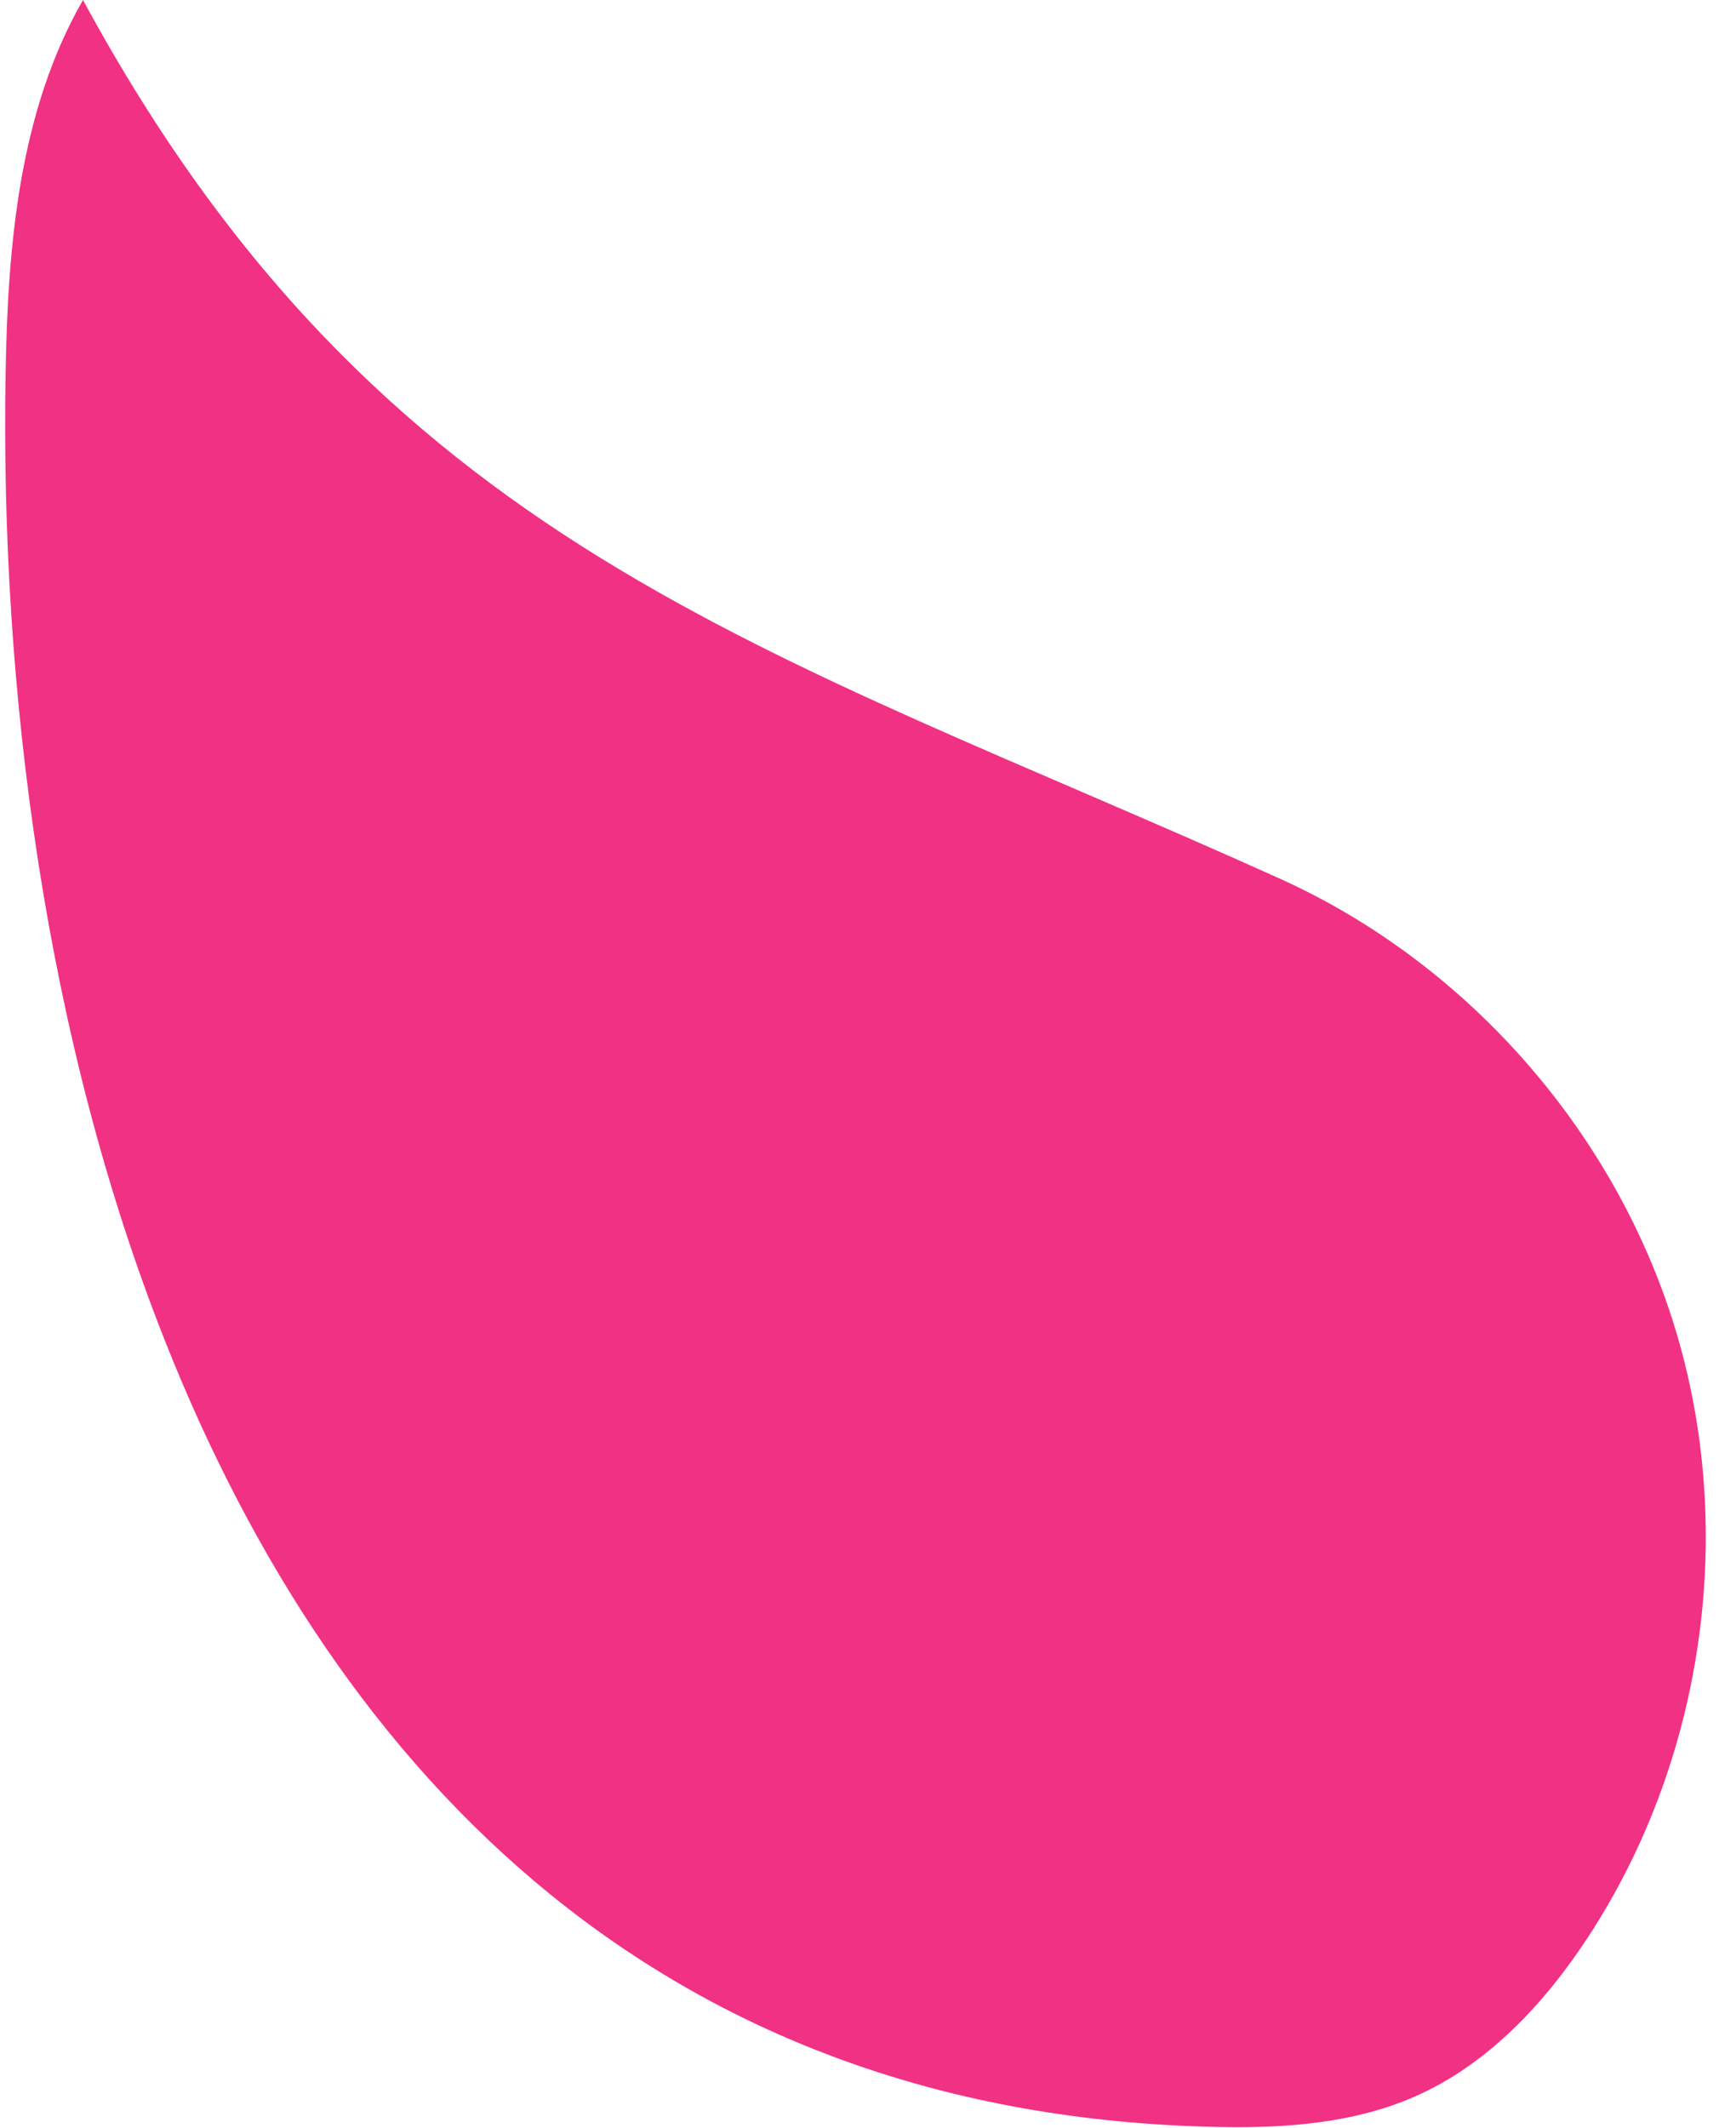 <?xml version="1.0" encoding="UTF-8"?><svg xmlns="http://www.w3.org/2000/svg" xmlns:xlink="http://www.w3.org/1999/xlink" height="1030.4" preserveAspectRatio="xMidYMid meet" version="1.0" viewBox="-2.5 0.0 840.9 1030.4" width="840.9" zoomAndPan="magnify"><g id="change1_1"><path d="M77.55,649.52c83.83,211.29,242.91,375.62,511.62,380.28c31.8,0.55,64.39-1.94,93.53-14.7 c35.39-15.5,62.96-45.05,84.12-77.38c55.33-84.53,71.57-193.57,43.29-290.56c-28.28-96.99-100.58-180.2-192.66-221.76 C369,313.28,181.35,265.07,37.7,0C6.88,53.69,1.34,117.93,0.23,179.83C-2.53,333.92,19.42,503.01,77.55,649.52z" fill="#F13184"/></g></svg>